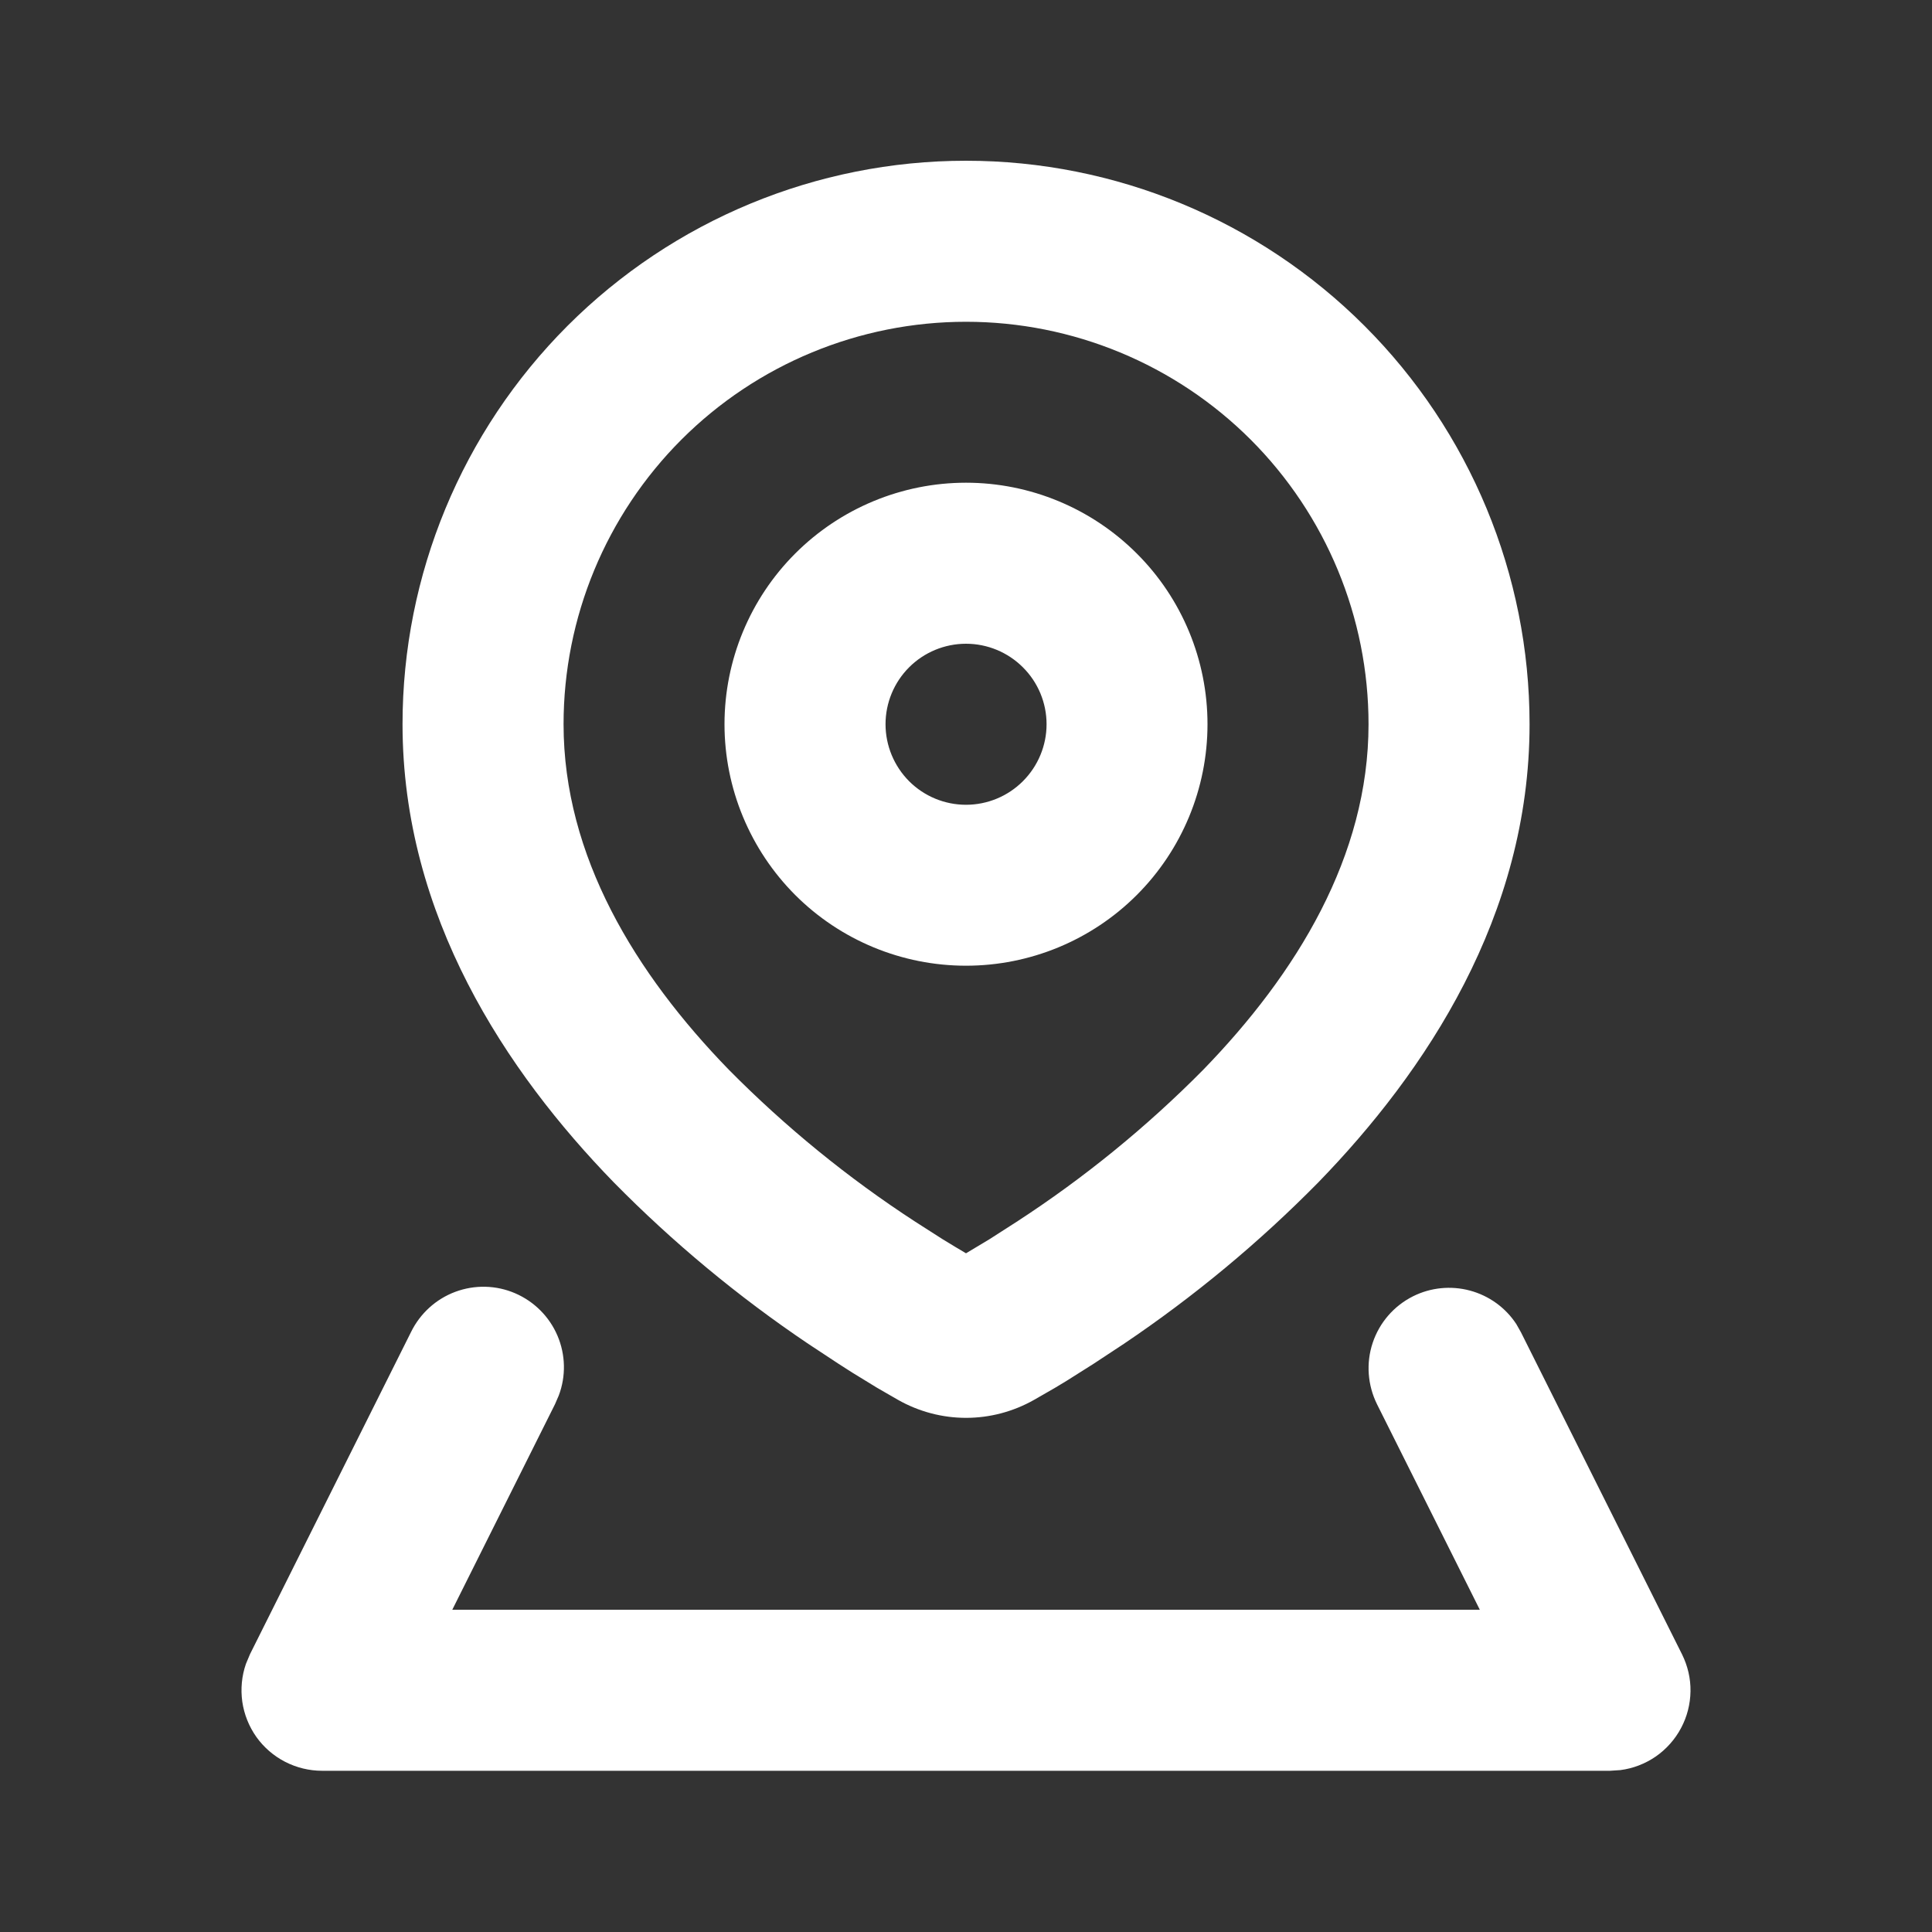 <svg width="20" height="20" viewBox="0 0 20 20" fill="none" xmlns="http://www.w3.org/2000/svg">
<rect x="0" y="0" width="20" height="20" fill="#333333" stroke="none"/>
<path fill-rule="evenodd" clip-rule="evenodd" d="M14.628 13.419C14.81 13.328 15.02 13.307 15.217 13.36C15.414 13.413 15.585 13.536 15.697 13.707L15.745 13.792L17.412 17.125C17.471 17.244 17.502 17.375 17.5 17.508C17.498 17.641 17.465 17.771 17.402 17.889C17.34 18.006 17.25 18.107 17.141 18.183C17.032 18.258 16.906 18.307 16.774 18.324L16.667 18.331H3.334C3.201 18.331 3.07 18.299 2.951 18.238C2.833 18.177 2.731 18.089 2.654 17.981C2.577 17.872 2.527 17.747 2.508 17.615C2.49 17.484 2.502 17.35 2.546 17.224L2.588 17.124L4.254 13.791C4.348 13.598 4.512 13.448 4.713 13.373C4.914 13.298 5.136 13.303 5.333 13.388C5.53 13.473 5.687 13.63 5.771 13.827C5.855 14.024 5.86 14.247 5.784 14.447L5.745 14.537L4.682 16.664H15.319L14.255 14.537C14.157 14.339 14.14 14.11 14.21 13.901C14.28 13.691 14.43 13.518 14.628 13.419ZM10 1.664C11.547 1.664 13.031 2.279 14.125 3.373C15.219 4.467 15.834 5.95 15.834 7.497C15.834 9.482 14.759 11.095 13.648 12.239C13.034 12.863 12.359 13.423 11.633 13.912L11.322 14.117L11.045 14.292L10.921 14.367L10.707 14.49C10.267 14.74 9.734 14.74 9.294 14.49L9.079 14.366L8.821 14.208L8.679 14.117L8.368 13.912C7.642 13.423 6.967 12.863 6.353 12.239C5.241 11.095 4.167 9.482 4.167 7.497C4.167 5.95 4.782 4.467 5.875 3.373C6.969 2.279 8.453 1.664 10 1.664ZM10 3.331C8.895 3.331 7.835 3.77 7.054 4.551C6.273 5.333 5.834 6.392 5.834 7.497C5.834 8.861 6.575 10.077 7.548 11.077C8.133 11.668 8.779 12.195 9.476 12.648L9.759 12.829C9.847 12.883 9.927 12.931 10 12.974L10.242 12.829L10.524 12.648C11.221 12.195 11.868 11.668 12.453 11.077C13.425 10.077 14.167 8.861 14.167 7.497C14.167 6.392 13.728 5.333 12.947 4.551C12.165 3.77 11.105 3.331 10 3.331ZM10 4.997C10.663 4.997 11.299 5.261 11.768 5.73C12.237 6.198 12.5 6.834 12.5 7.497C12.5 8.16 12.237 8.796 11.768 9.265C11.299 9.734 10.663 9.997 10 9.997C9.337 9.997 8.701 9.734 8.232 9.265C7.764 8.796 7.5 8.16 7.5 7.497C7.5 6.834 7.764 6.198 8.232 5.73C8.701 5.261 9.337 4.997 10 4.997ZM10 6.664C9.779 6.664 9.567 6.752 9.411 6.908C9.255 7.064 9.167 7.276 9.167 7.497C9.167 7.718 9.255 7.93 9.411 8.087C9.567 8.243 9.779 8.331 10 8.331C10.221 8.331 10.433 8.243 10.589 8.087C10.746 7.93 10.834 7.718 10.834 7.497C10.834 7.276 10.746 7.064 10.589 6.908C10.433 6.752 10.221 6.664 10 6.664Z" fill="white"/>
</svg>
